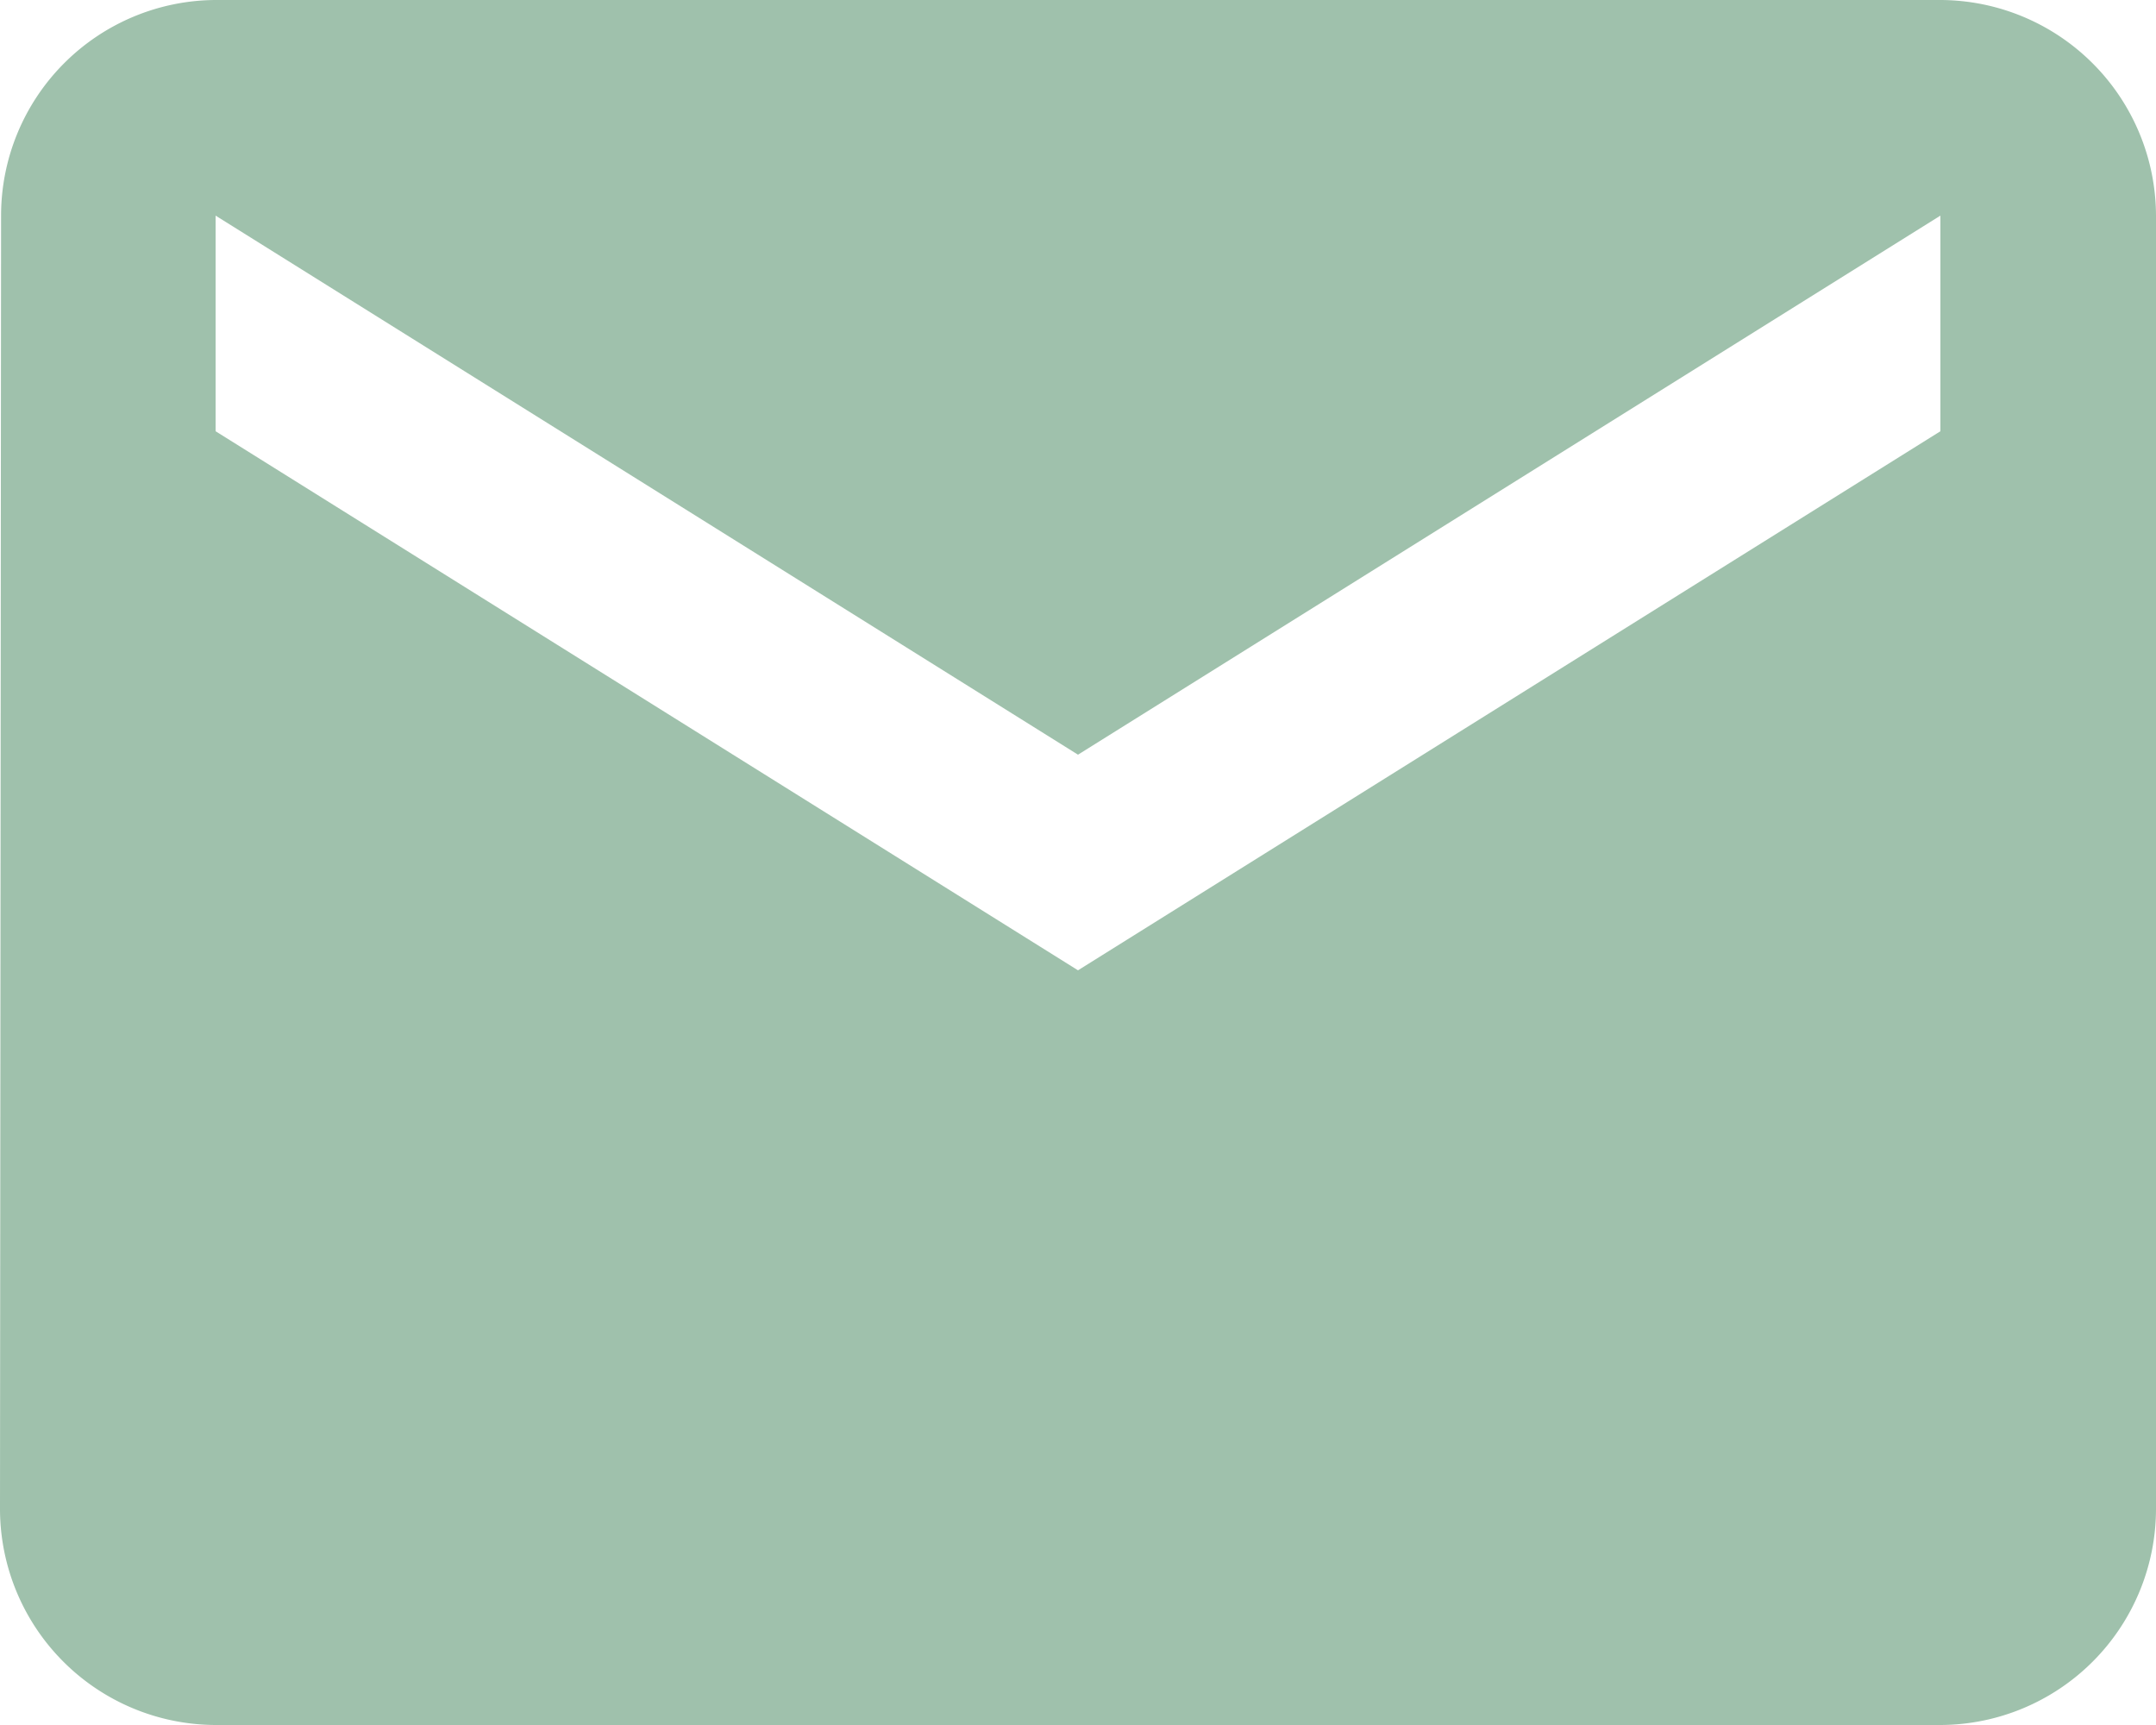 <svg xmlns="http://www.w3.org/2000/svg" width="26" height="20.8" viewBox="0 0 26 20.8">
  <path id="Icon_material-mail" data-name="Icon material-mail" d="M26.4,6H5.6A2.6,2.6,0,0,0,3.013,8.6L3,24.2a2.608,2.608,0,0,0,2.6,2.6H26.4A2.608,2.608,0,0,0,29,24.2V8.6A2.608,2.608,0,0,0,26.4,6Zm0,5.2L16,17.7,5.6,11.2V8.6L16,15.1,26.4,8.6Z" transform="translate(-3 -6)" fill="#9fc1ac"/>
</svg>
